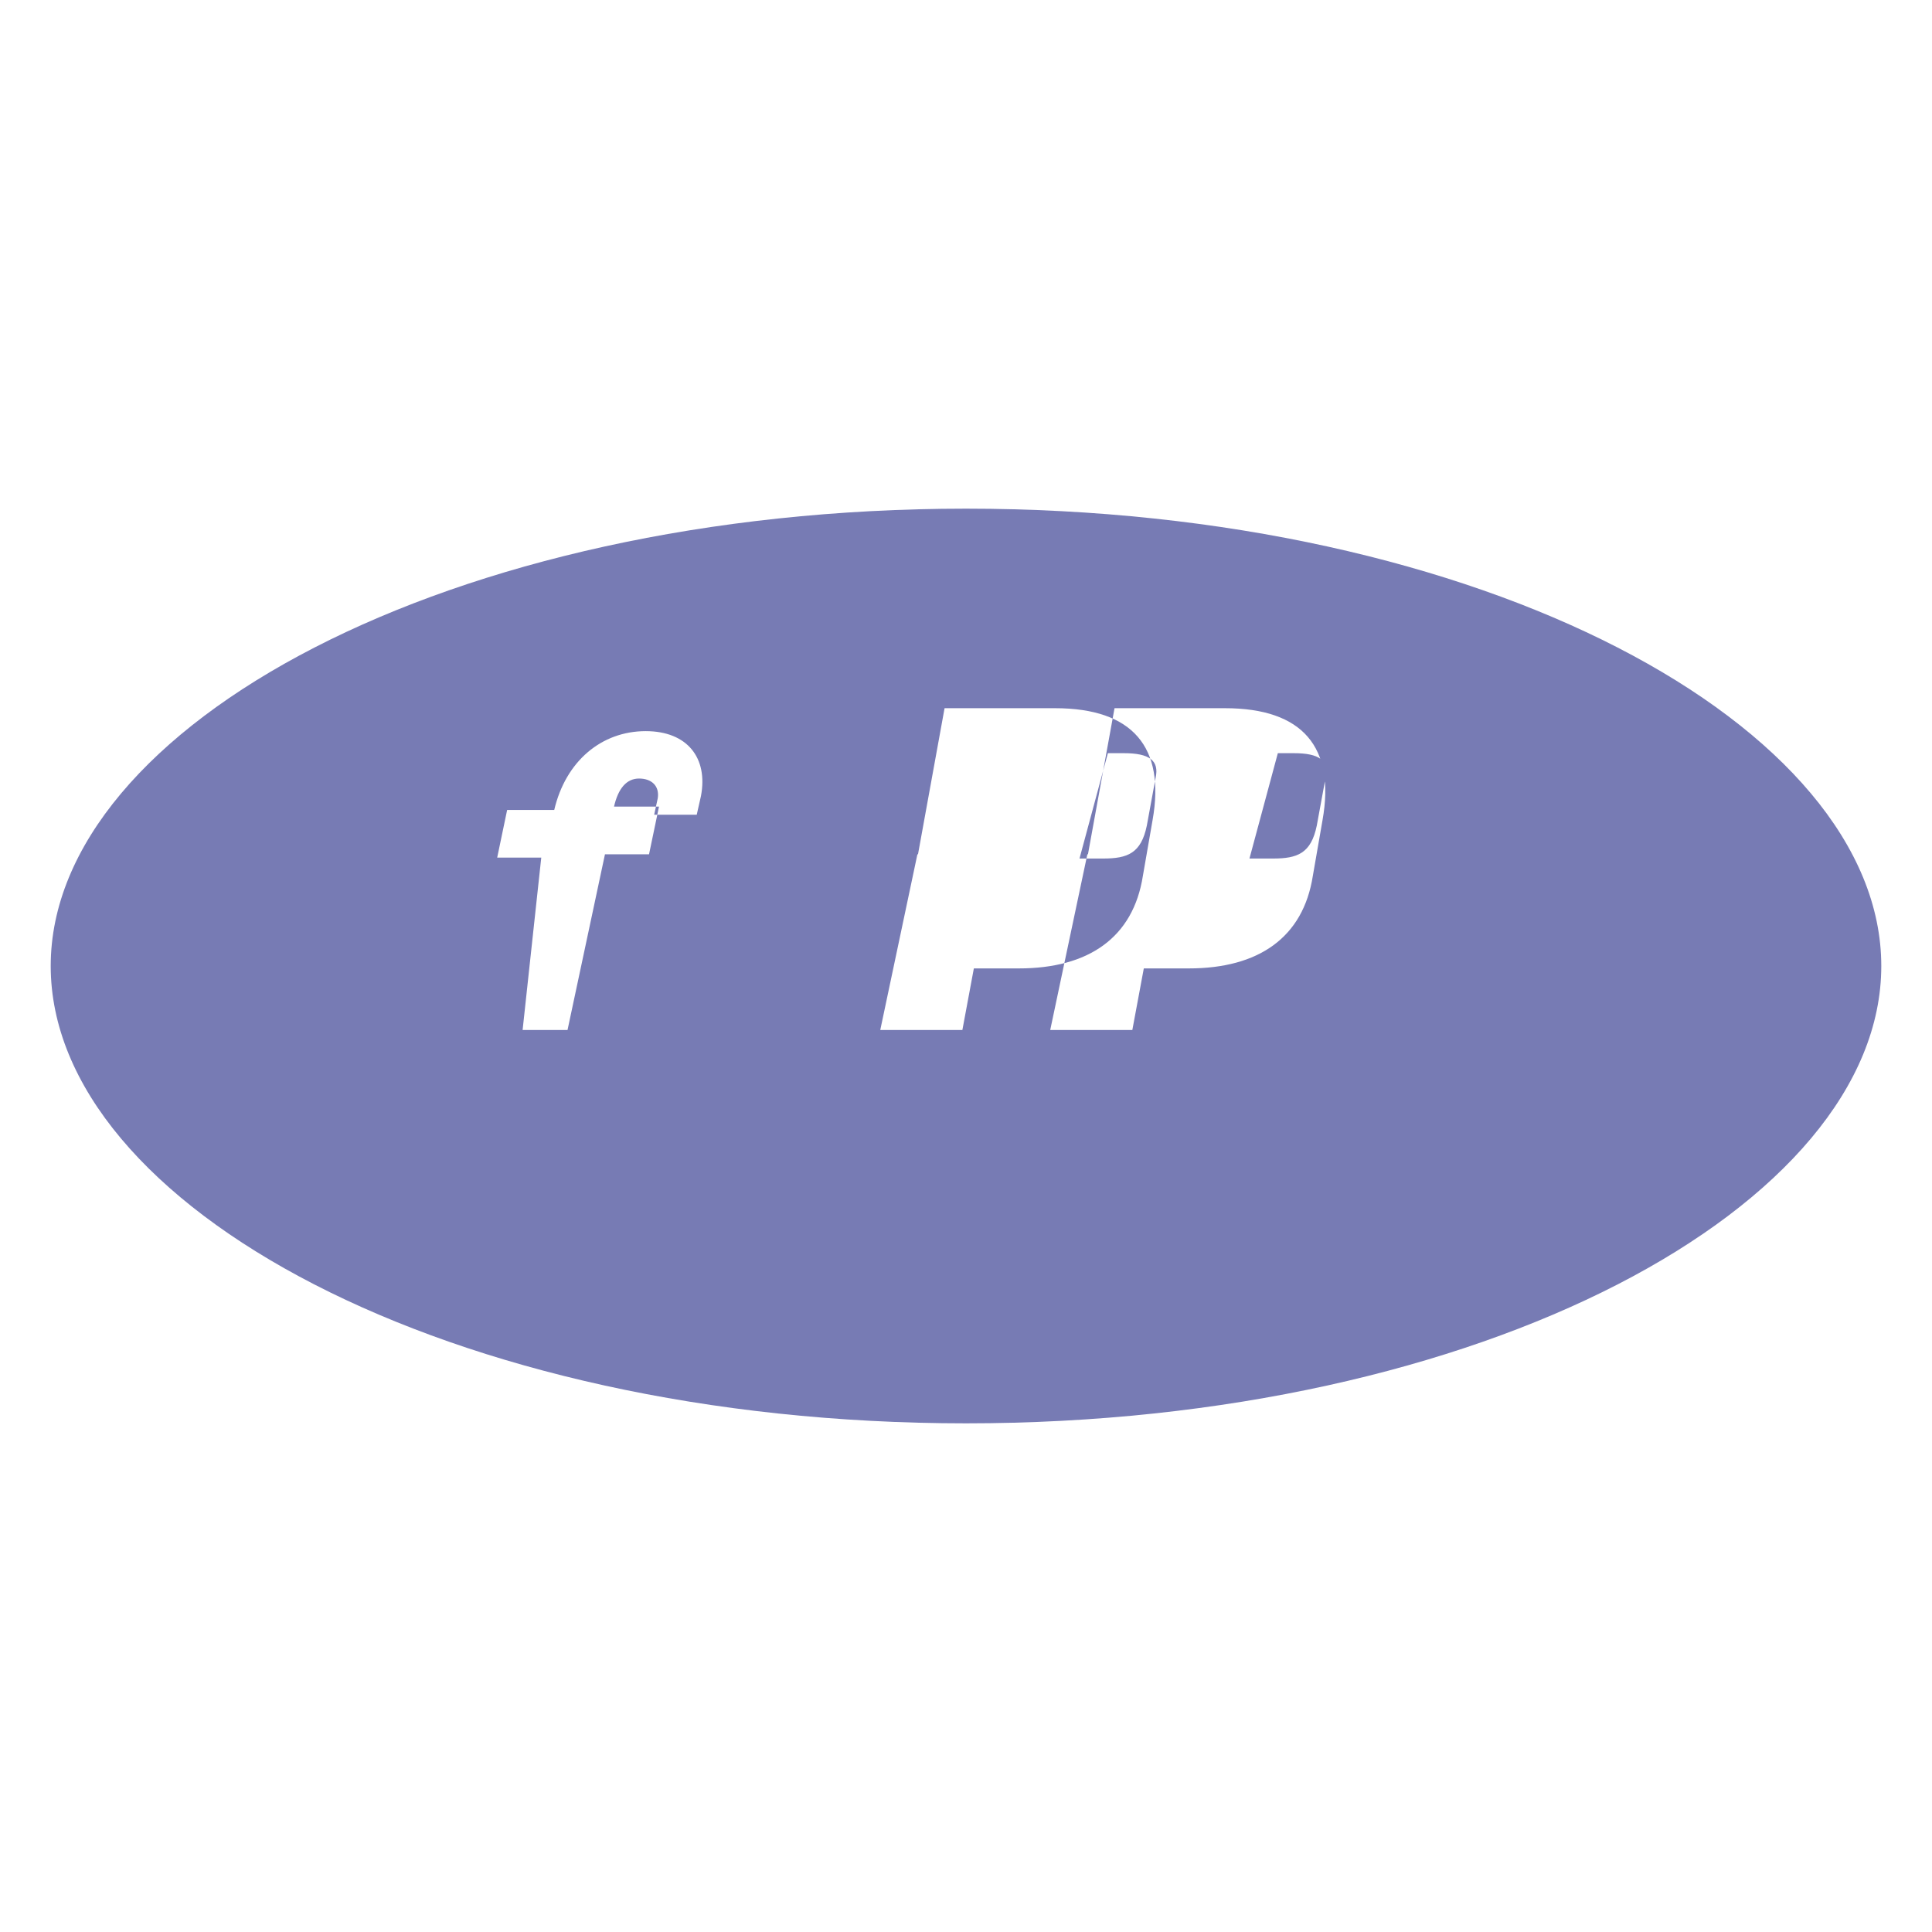 <svg xmlns="http://www.w3.org/2000/svg" viewBox="0 0 640 512" width="64" height="64">
<path fill="#777bb4" d="M320 104.5c171.4 0 303.2 72.2 303.2 151.5S491.3 407.5 320 407.5c-171.4 0-303.2-72.2-303.2-151.5S148.7 104.5 320 104.5M360.2 277.2h14.9l3.8-20.4h14.9c23.1 0 37.9-10.2 41.1-30.7l3.2-18.4c4.3-24.1-6.5-37.1-32.3-37.1h-36.6l-8.8 48.4h-.2l-12.3 58.2zm63.1-91.7h5.3c8.4 0 11.8 2.4 10.5 8.2l-2.9 15.8c-1.9 9.2-6.4 10.9-14.5 10.9h-7.8l9.4-34.9zm-119.4 91.7h14.9l3.8-20.4h14.9c23.1 0 37.9-10.2 41.1-30.7l3.2-18.4c4.3-24.1-6.5-37.1-32.3-37.1h-36.6l-8.8 48.4h-.2l-12.3 58.2zm63.1-91.7h5.3c8.4 0 11.8 2.4 10.5 8.2l-2.9 15.8c-1.9 9.2-6.4 10.9-14.5 10.9h-7.8l9.4-34.9zM173.1 277.2h14.9l12.4-58.2H215l3.3-15.8h-14.9c1.4-6.1 4.2-9.3 8.3-9.3 4.1 0 6.8 2.4 6.2 6.5l-1.2 5.5h14.1l1.4-6.2c2.4-12.6-4.5-21.5-18.3-21.5-14.6 0-26.5 9.9-30.3 26.1H168l-3.3 15.8h14.6l-6.2 57.3z"/>
</svg> 